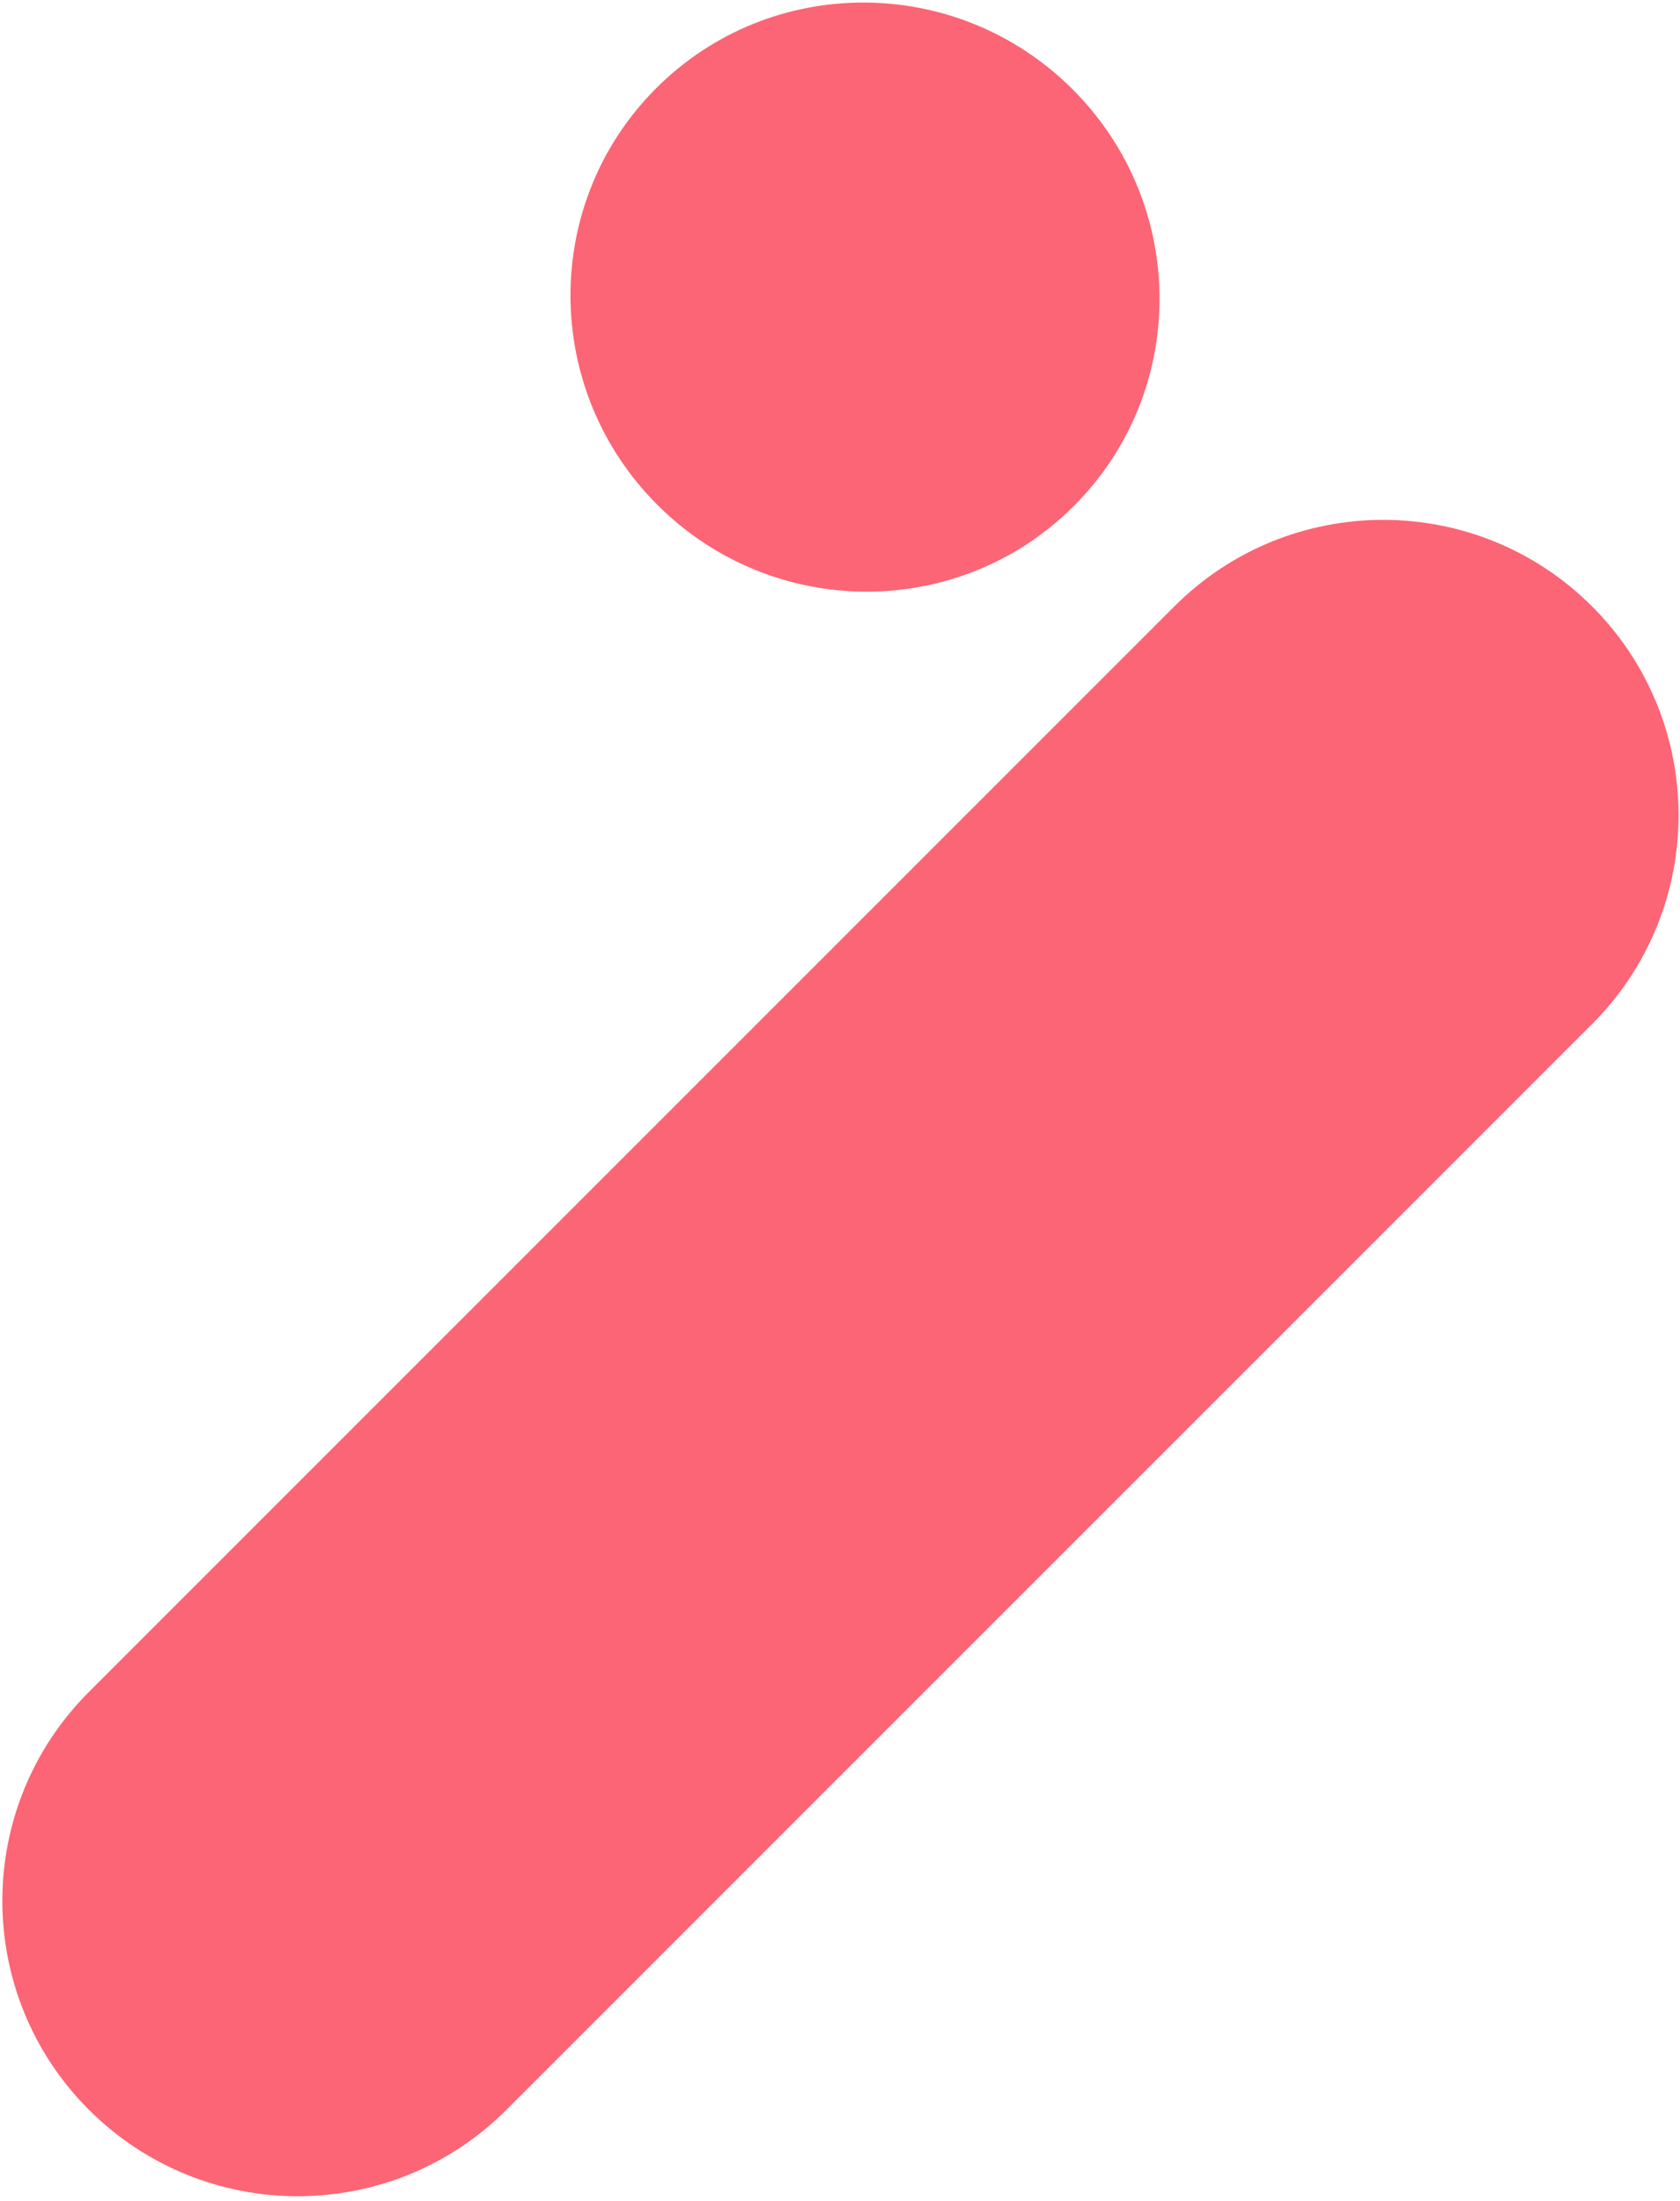 <svg width="510" height="668" viewBox="0 0 510 668" fill="none" xmlns="http://www.w3.org/2000/svg">
<g clip-path="url(#clip0_3045_16118)">
<path d="M483.301 310.867C518.317 275.851 518.317 219.08 483.301 184.064C448.286 149.048 391.514 149.048 356.499 184.064L26.975 513.588C-8.041 548.604 -8.041 605.375 26.975 640.391C61.99 675.406 118.762 675.406 153.777 640.391L483.301 310.867Z" fill="#FC6575"/>
<path d="M199.191 26.785C164.372 61.603 164.532 118.215 199.547 153.231C234.563 188.246 291.175 188.406 325.993 153.587C360.812 118.769 360.652 62.157 325.637 27.141C290.621 -7.874 234.009 -8.034 199.191 26.785Z" fill="#FC6575"/>
</g>
<defs>
<clipPath id="clip0_3045_16118">
<rect width="510" height="668" fill="white" transform="translate(0.001)"/>
</clipPath>
</defs>
</svg>

